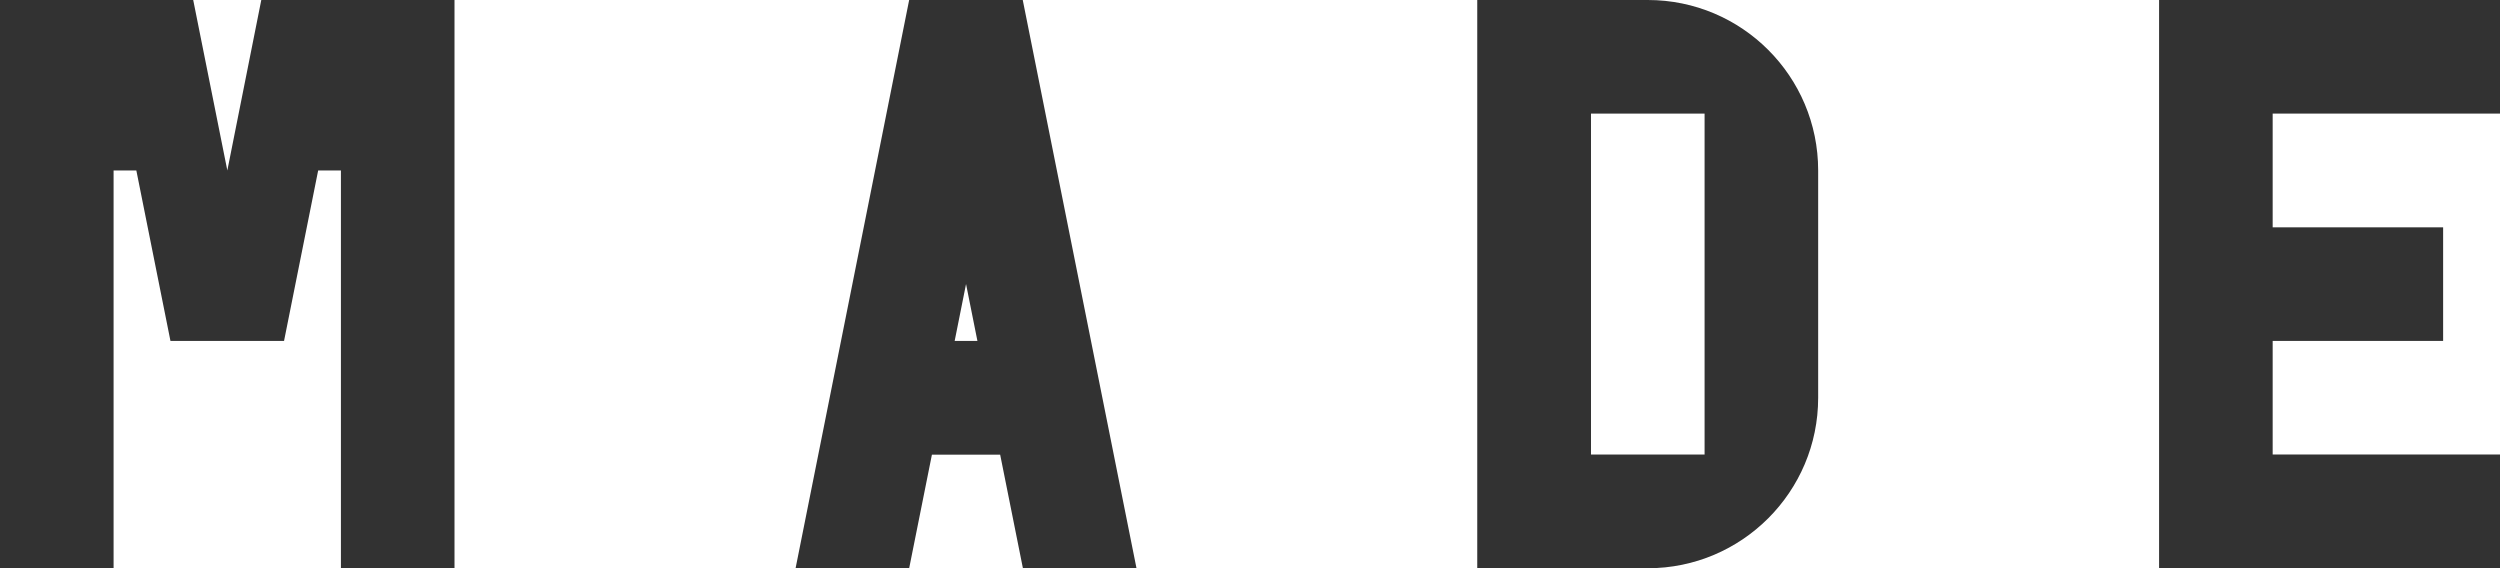 <?xml version="1.0" encoding="UTF-8"?><svg id="Layer_2" xmlns="http://www.w3.org/2000/svg" viewBox="0 0 153.85 34.97"><defs><style>.cls-1{fill:#323232;}</style></defs><g id="_圖層_1"><path class="cls-1" d="m101.4,0h-10.49s0,34.97,0,34.97h10.49c5.79,0,10.49-4.7,10.49-10.49h0v-13.99h0C111.89,4.7,107.2,0,101.4,0Zm3.5,27.97h-6.99V6.99h6.99v20.98Z"/><polygon class="cls-1" points="153.85 6.99 153.85 0 132.87 0 132.87 34.97 153.85 34.97 153.85 27.97 139.86 27.97 139.86 20.98 150.35 20.98 150.35 13.99 139.86 13.99 139.86 6.99 153.85 6.99"/><polygon class="cls-1" points="16.08 0 13.99 10.49 11.89 0 0 0 0 34.97 6.99 34.97 6.99 10.49 8.39 10.49 10.49 20.98 17.48 20.98 19.58 10.49 20.98 10.49 20.98 34.97 27.97 34.97 27.97 0 16.08 0"/><path class="cls-1" d="m55.95,0l-6.99,34.97h6.99s1.4-6.99,1.4-6.99h4.2s1.4,6.99,1.4,6.99h6.99S62.94,0,62.94,0h-6.99Zm2.8,20.98l.7-3.5.7,3.5h-1.4Z"/></g></svg>